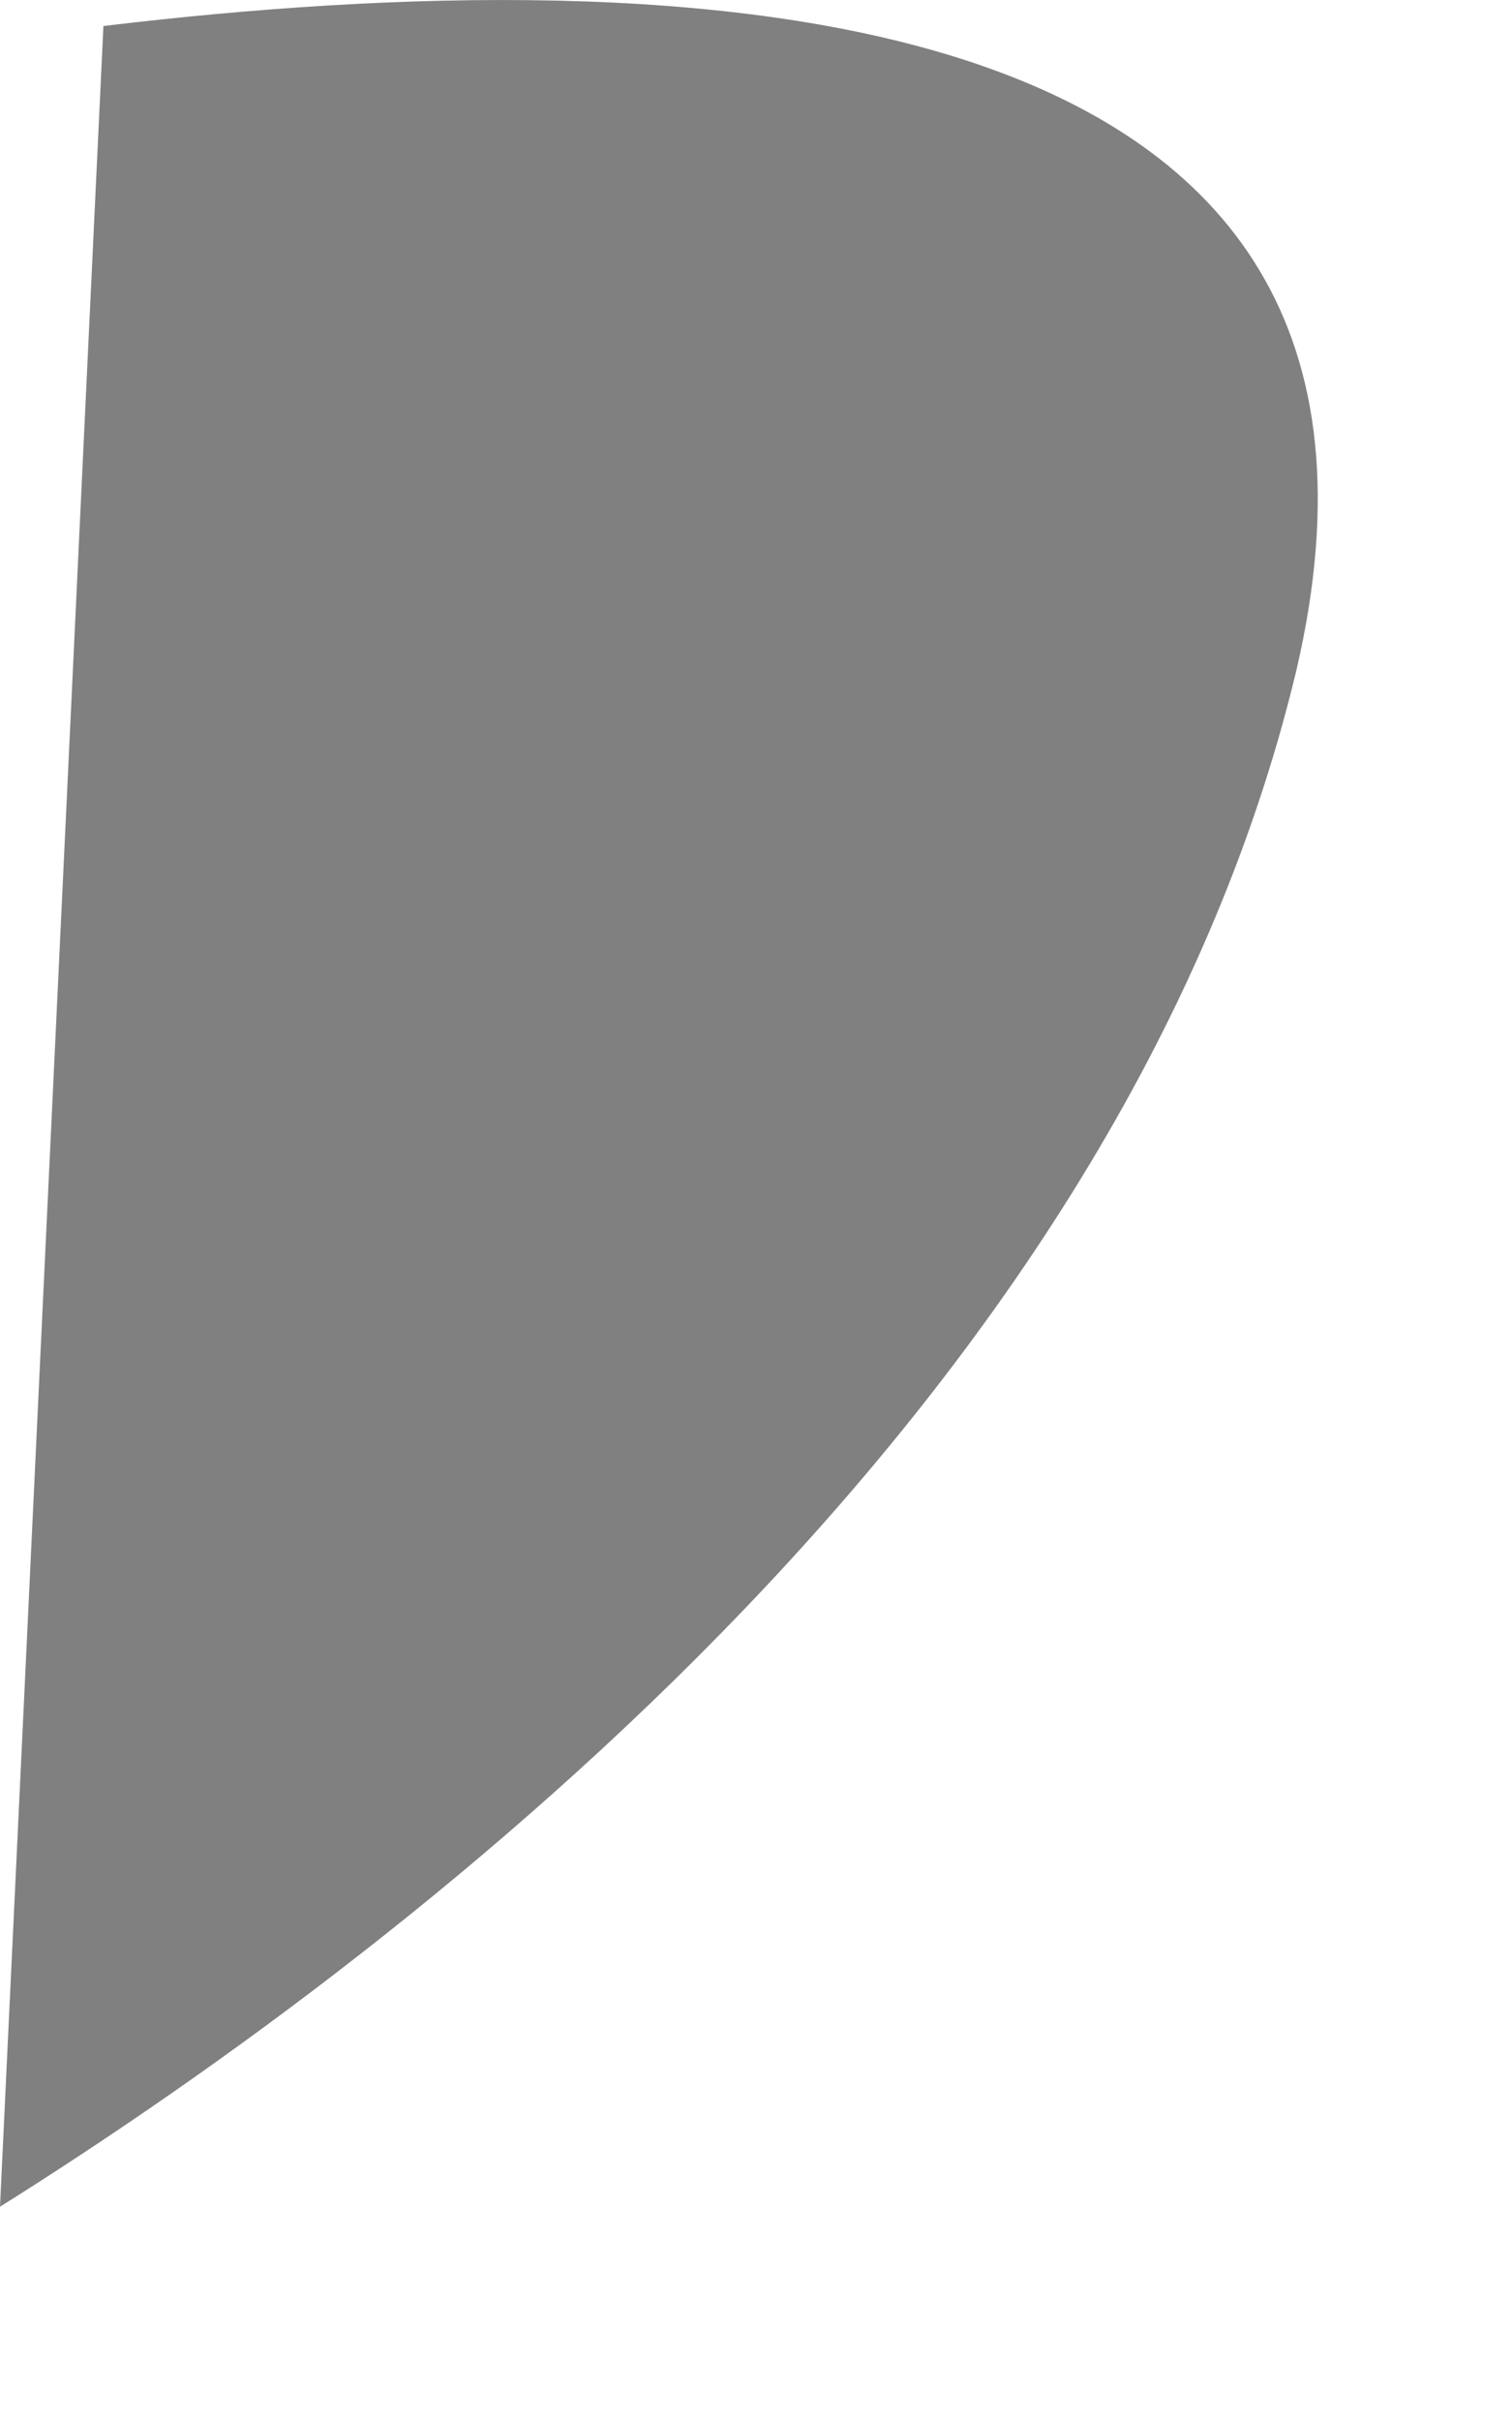 <?xml version="1.0" encoding="utf-8"?>
<svg xmlns="http://www.w3.org/2000/svg" fill="none" height="100%" overflow="visible" preserveAspectRatio="none" style="display: block;" viewBox="0 0 5 8" width="100%">
<path d="M4.286 2.22C4.82 -0.058 2.259 -0.144 0.342 0.086L0 7.295C1.424 6.401 3.711 4.613 4.286 2.22Z" fill="#808080" id="Vector"/>
</svg>